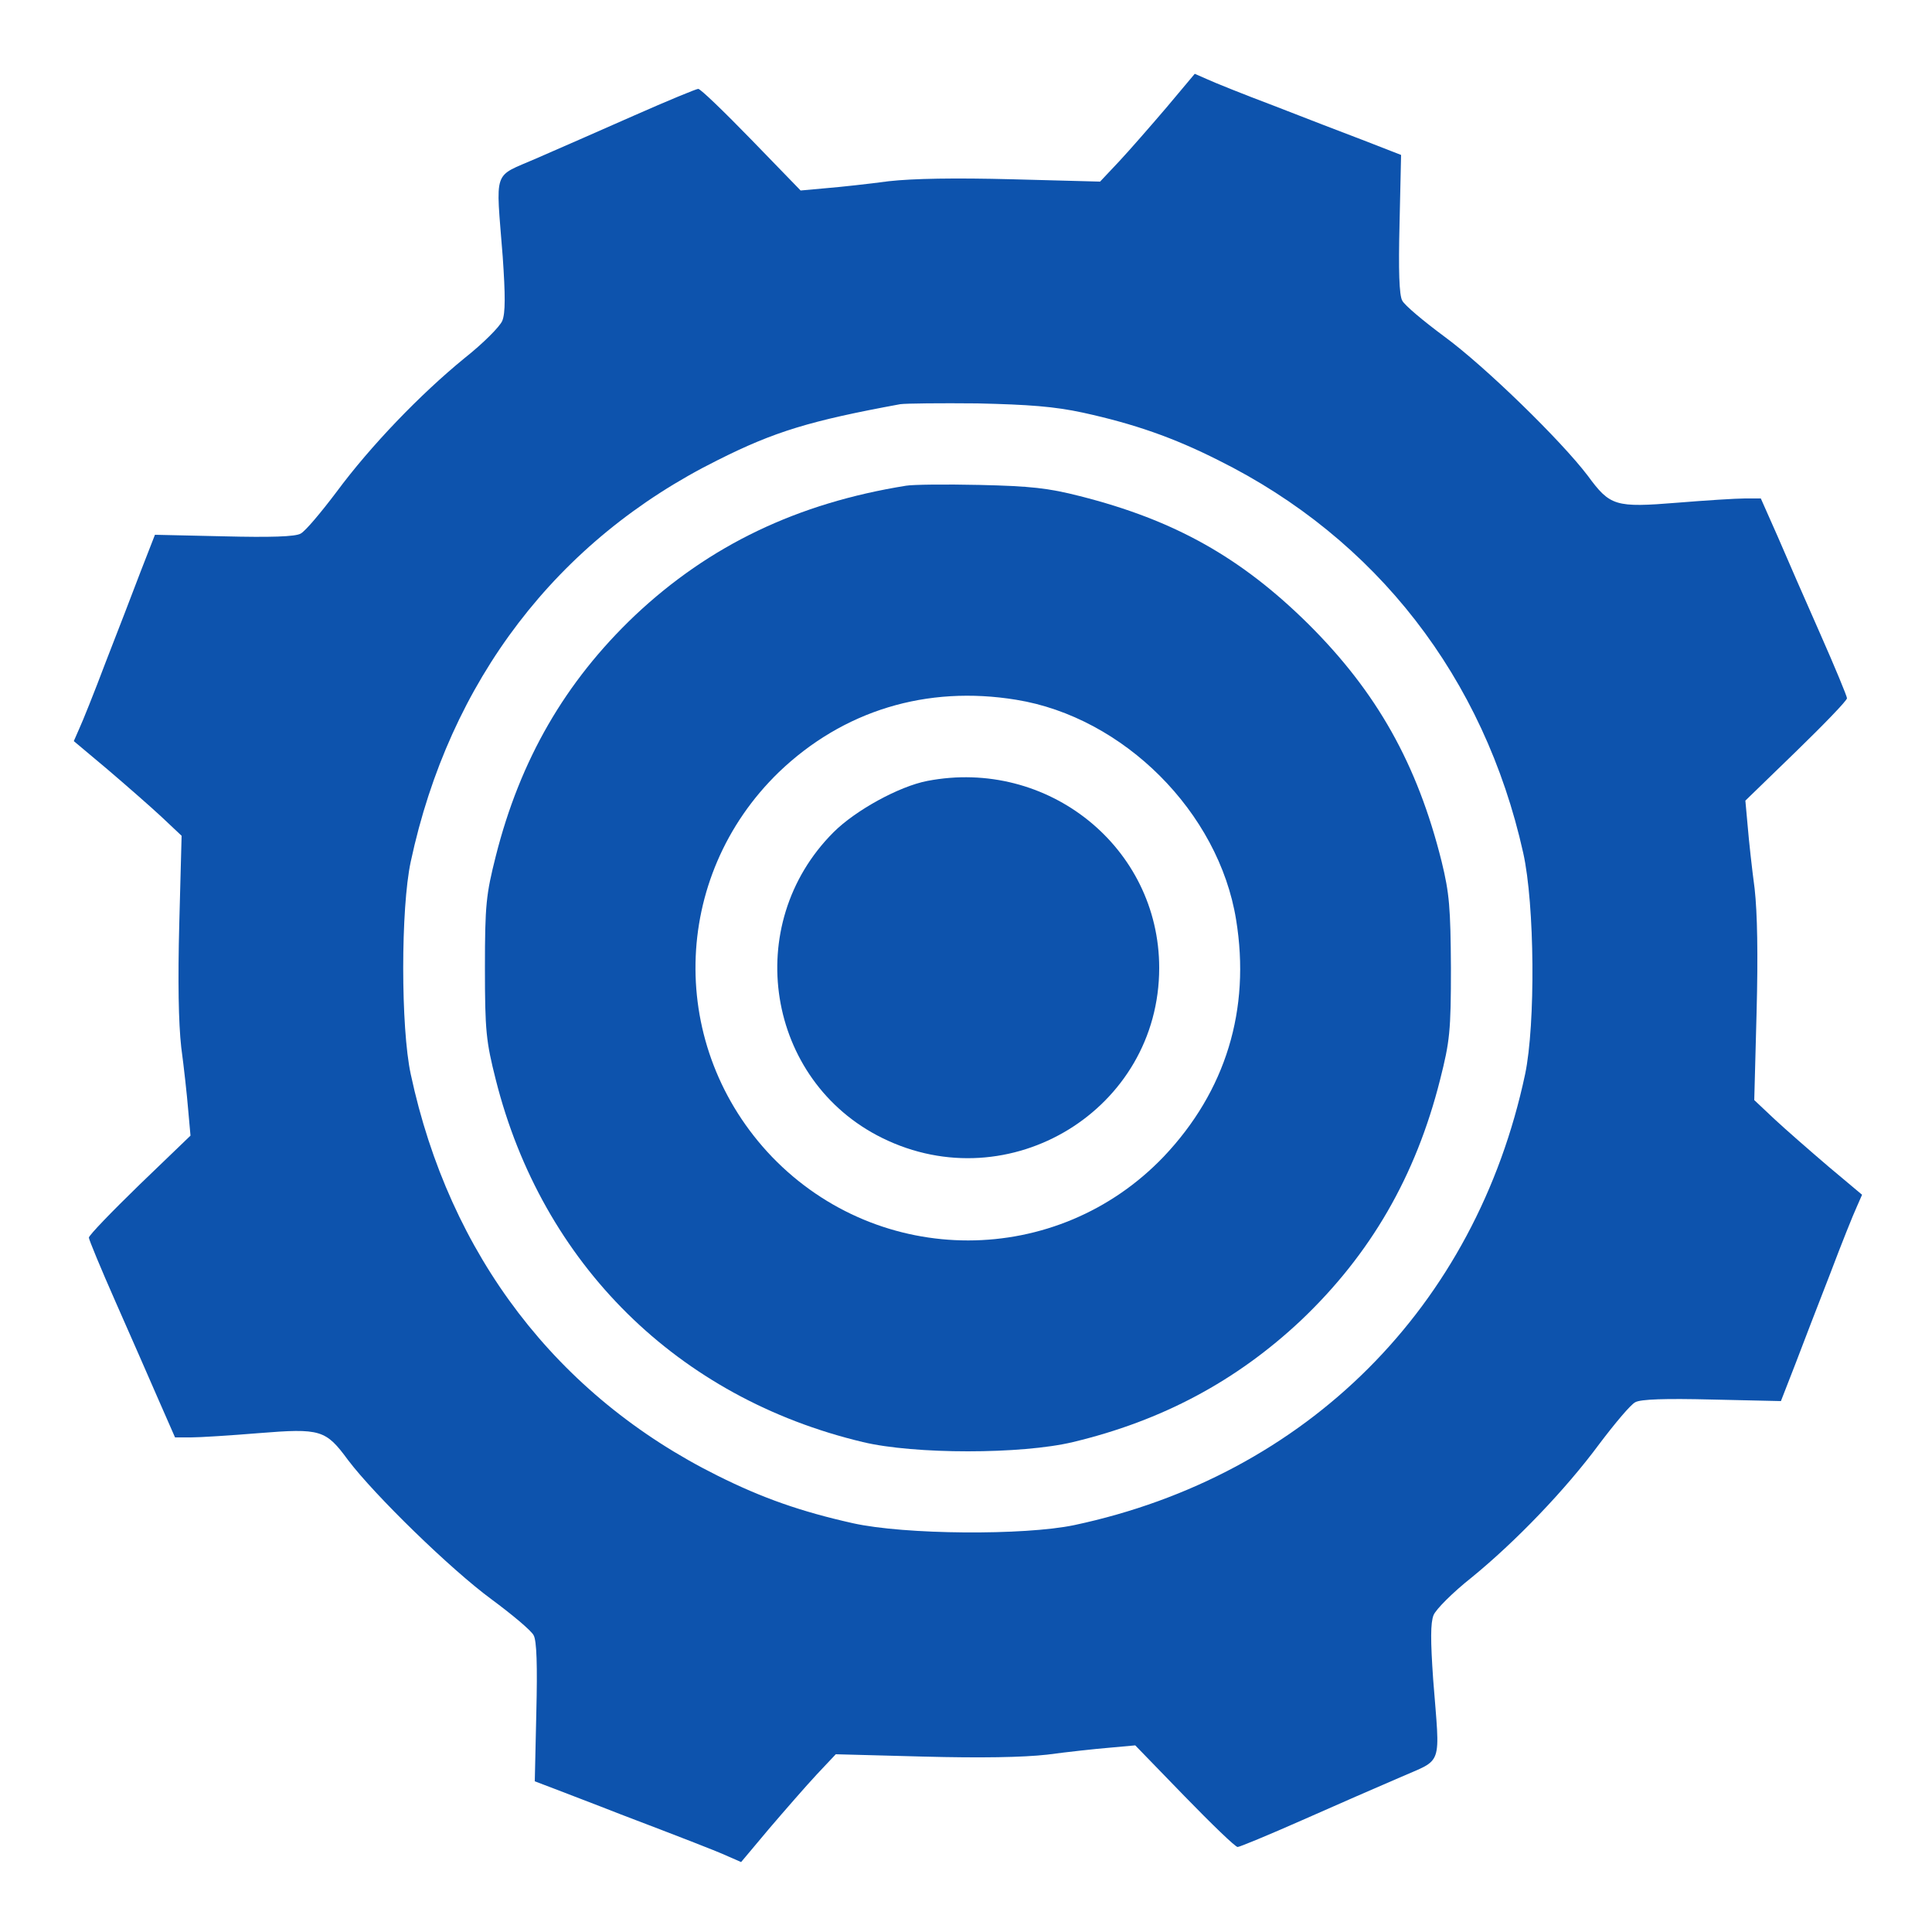 <?xml version="1.0" standalone="no"?>
<!DOCTYPE svg PUBLIC "-//W3C//DTD SVG 20010904//EN"
 "http://www.w3.org/TR/2001/REC-SVG-20010904/DTD/svg10.dtd">
<svg version="1.0" xmlns="http://www.w3.org/2000/svg"
 width="500pt" height="500pt" viewBox="0 0 500 500"
 preserveAspectRatio="xMidYMid meet">

<g transform="translate(0,500) scale(0.1,-0.1)"
fill="#0d53ad" stroke="none">
<path d="M3019 4722 c-41 -48 -96 -111 -123 -140 l-49 -52 -226 6 c-151 4
-258 2 -321 -5 -52 -7 -125 -15 -162 -18 l-66 -6 -128 132 c-70 72 -131 131
-137 131 -5 0 -80 -31 -166 -69 -86 -38 -200 -88 -253 -111 -114 -50 -105 -23
-87 -254 7 -101 7 -146 -1 -166 -6 -15 -50 -59 -98 -97 -114 -93 -243 -227
-331 -346 -40 -53 -81 -102 -93 -108 -14 -8 -78 -10 -199 -7 l-178 4 -37 -95
c-20 -53 -61 -159 -91 -236 -29 -77 -60 -154 -68 -171 l-14 -32 87 -73 c48
-41 111 -96 140 -123 l52 -49 -6 -226 c-4 -151 -2 -258 5 -321 7 -52 15 -125
18 -162 l6 -67 -132 -127 c-72 -70 -131 -131 -131 -137 0 -5 31 -80 69 -166
38 -86 88 -200 111 -253 l43 -98 41 0 c23 0 102 5 175 11 161 13 174 9 232
-70 69 -91 266 -283 371 -360 54 -40 103 -81 109 -93 8 -14 10 -78 7 -200 l-4
-178 50 -19 c28 -11 105 -40 171 -66 66 -25 149 -57 185 -71 36 -14 79 -31 96
-39 l32 -14 73 87 c41 48 96 111 123 140 l49 52 226 -6 c151 -4 258 -2 321 5
52 7 125 15 162 18 l66 6 128 -132 c70 -72 131 -131 137 -131 5 0 80 31 166
69 86 38 200 88 254 111 113 50 104 23 86 254 -7 101 -7 146 1 166 6 15 50 59
98 97 114 93 243 227 331 346 40 53 81 102 93 108 14 8 78 10 199 7 l178 -4
37 95 c20 53 61 159 91 236 29 77 60 154 68 171 l14 32 -87 73 c-48 41 -111
96 -140 123 l-52 49 6 226 c4 151 2 258 -5 321 -7 52 -15 125 -18 162 l-6 66
132 128 c72 70 131 131 131 137 0 5 -31 80 -69 166 -38 86 -88 200 -111 254
l-43 97 -41 0 c-23 0 -102 -5 -175 -11 -161 -13 -174 -9 -232 70 -69 91 -266
283 -371 360 -54 40 -103 81 -109 93 -8 14 -10 78 -7 199 l4 178 -95 37 c-53
20 -159 61 -236 91 -77 29 -154 60 -171 68 l-32 14 -73 -87z m-216 -790 c132
-29 233 -64 350 -123 409 -203 688 -563 789 -1016 30 -134 32 -444 5 -573
-128 -602 -565 -1039 -1167 -1167 -129 -27 -439 -25 -573 5 -134 30 -234 65
-350 123 -416 207 -694 571 -794 1039 -26 120 -26 430 0 550 100 468 378 832
794 1039 147 74 239 102 473 145 14 2 104 3 200 2 133 -3 199 -8 273 -24z"/>
<path d="M2345 3743 c-281 -45 -509 -154 -702 -336 -180 -171 -297 -373 -360
-623 -25 -99 -28 -126 -28 -289 0 -163 3 -190 28 -289 120 -477 471 -824 950
-938 133 -32 411 -32 544 0 230 55 423 158 590 315 180 171 297 373 360 623
25 99 28 125 28 289 -1 156 -4 193 -24 275 -63 253 -168 439 -345 615 -174
172 -346 269 -591 331 -82 21 -128 26 -260 29 -88 2 -173 1 -190 -2z m285
-554 c278 -45 524 -291 569 -569 38 -233 -27 -444 -187 -613 -276 -289 -735
-290 -1014 -1 -271 283 -263 724 18 996 166 159 382 225 614 187z"/>
<path d="M2400 2979 c-73 -14 -186 -76 -243 -133 -239 -239 -174 -643 126
-791 330 -163 717 74 717 440 0 312 -288 544 -600 484z"/>
</g>
</svg>
